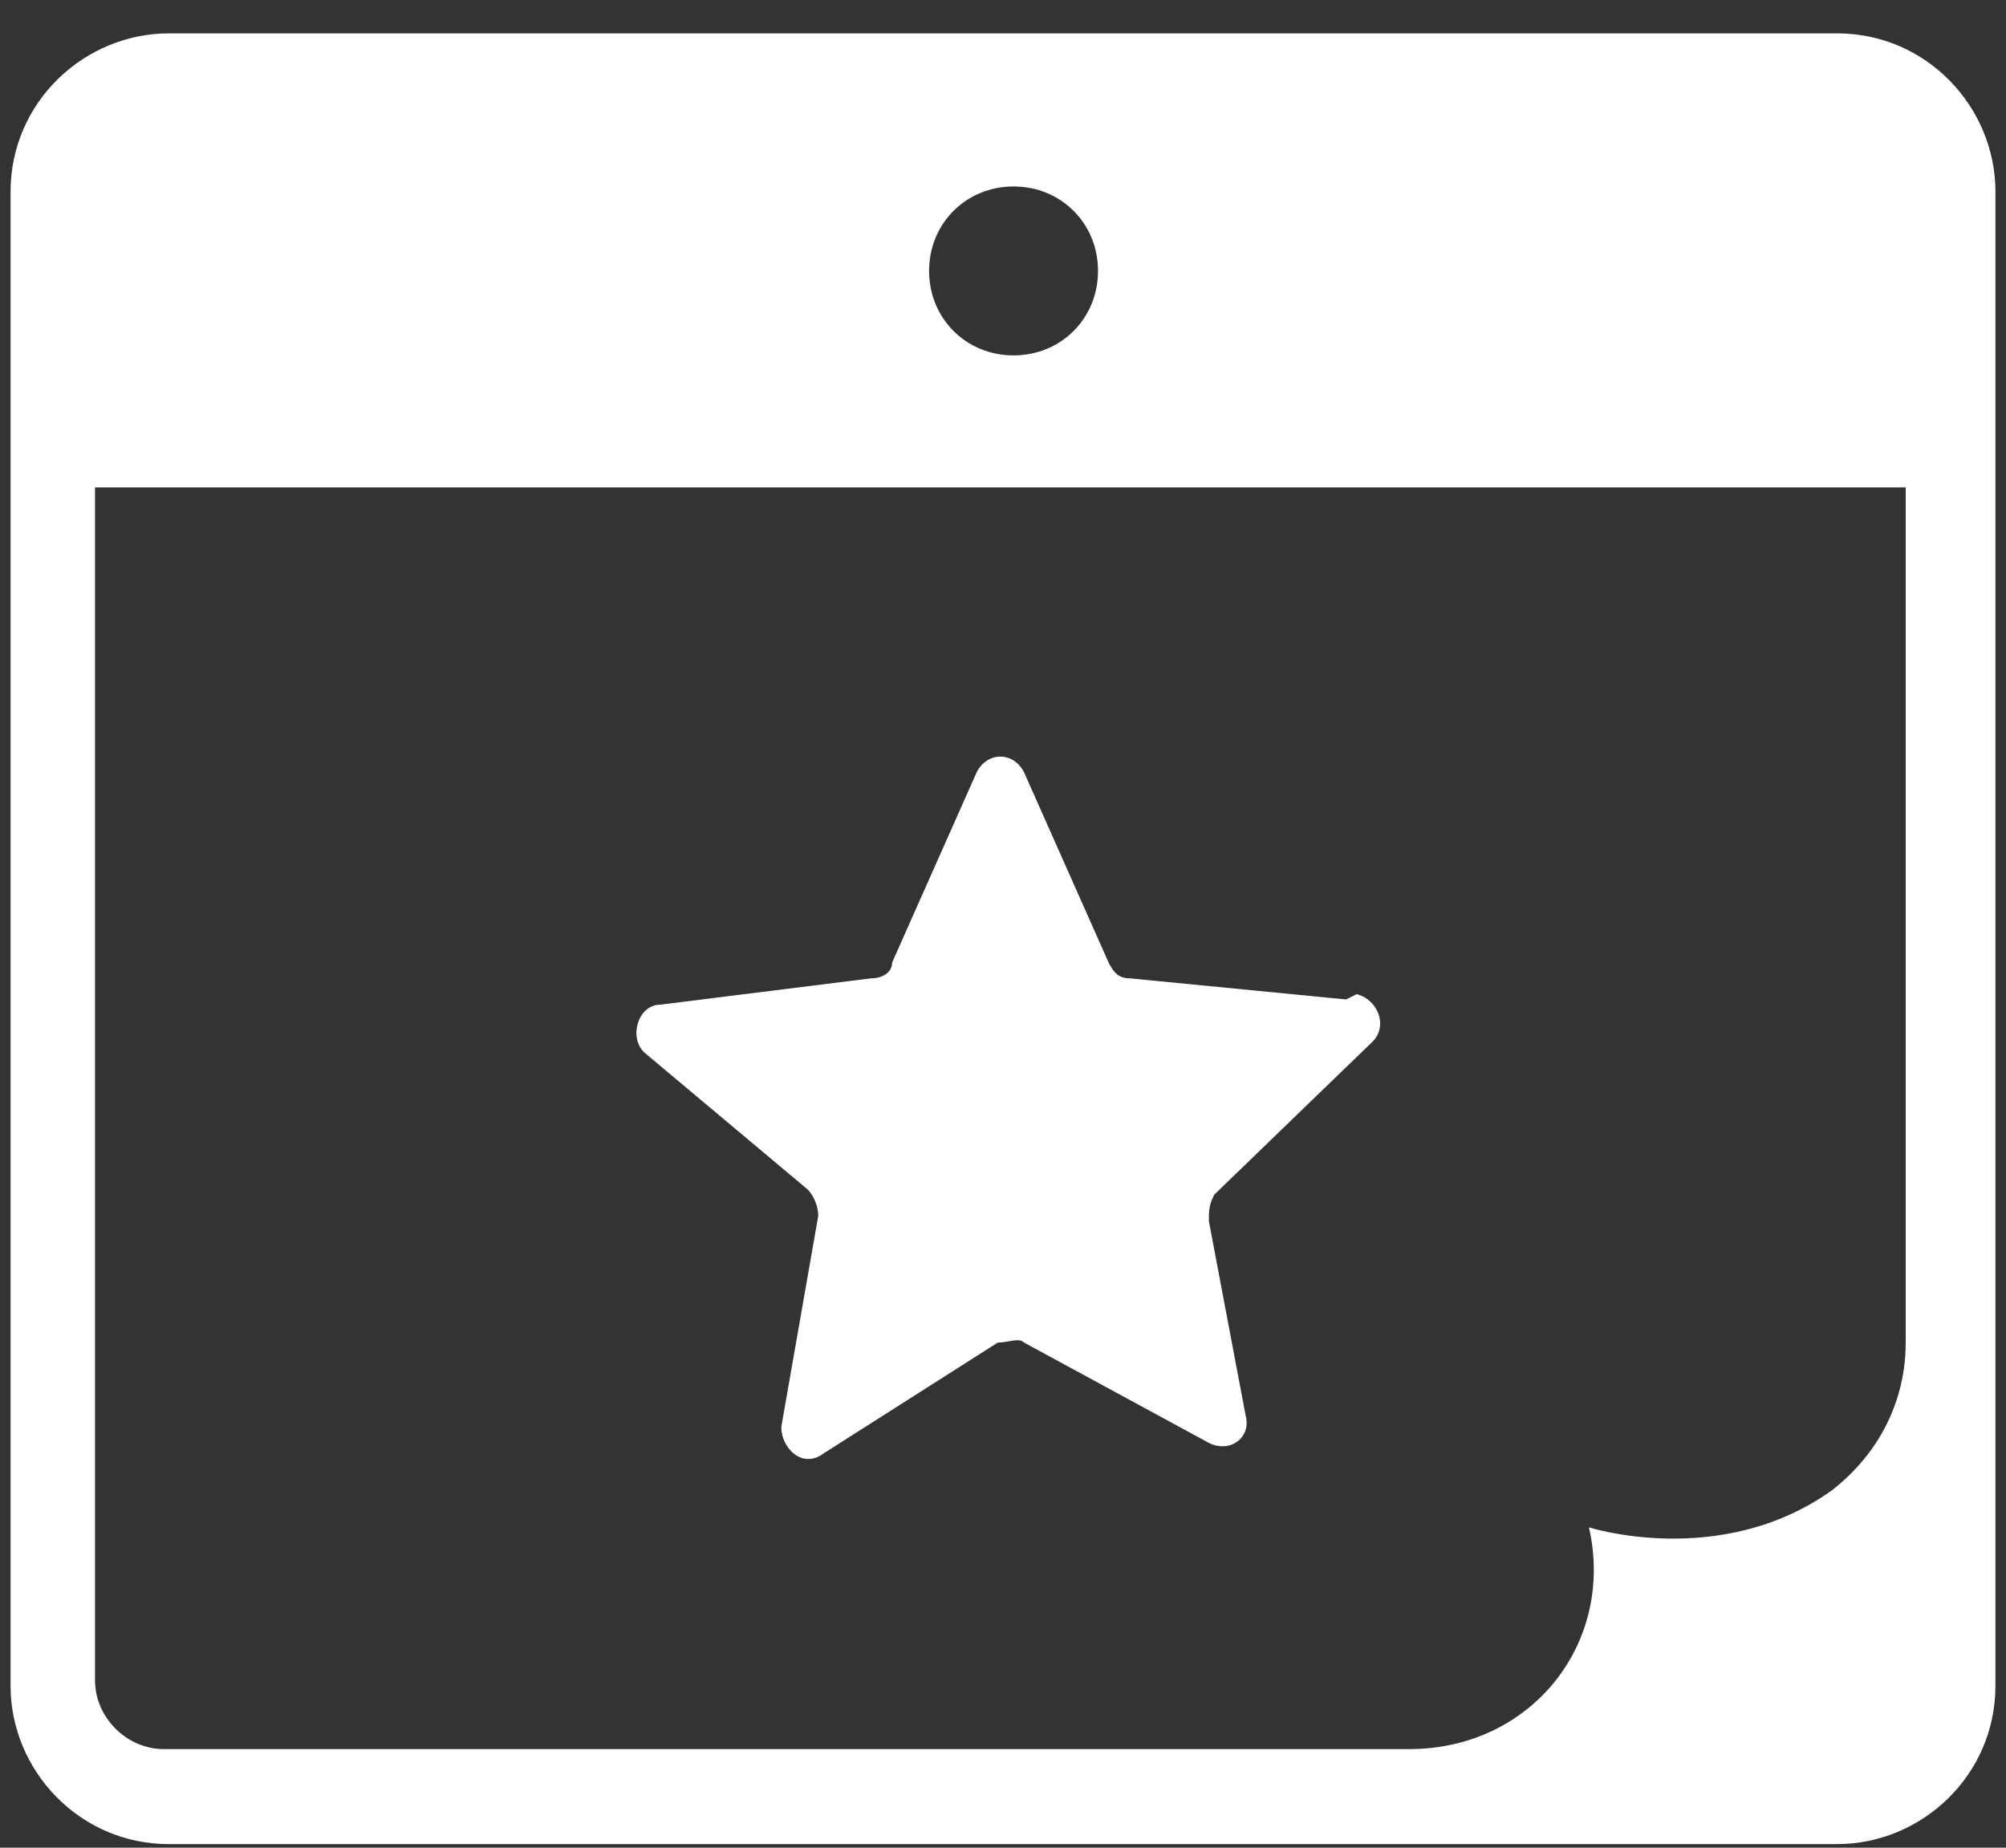 <svg width="38" height="35" viewBox="0 0 38 35" fill="none" xmlns="http://www.w3.org/2000/svg">
<rect x="0" y="0" width="38" height="35" fill="#333333" stroke="none"/>
<path d="M25.5 18.932L21.4 18.532C21.2 18.532 21.1 18.432 21 18.232L19.4 14.632C19.2 14.232 18.7 14.232 18.5 14.632L16.9 18.232C16.9 18.432 16.7 18.532 16.5 18.532L12.5 19.032C12.1 19.032 11.9 19.632 12.2 19.932L15.3 22.532C15.4 22.632 15.5 22.832 15.5 23.032L14.8 27.032C14.8 27.432 15.2 27.832 15.6 27.532L18.9 25.432C19.1 25.432 19.3 25.332 19.4 25.432L22.9 27.332C23.3 27.532 23.7 27.232 23.6 26.832L22.9 23.132C22.9 22.932 22.9 22.832 23 22.632L26 19.732C26.3 19.432 26.1 18.932 25.7 18.832L25.5 18.932Z" fill="white"/>
<path d="M34.8 0.632H3.2C1.6 0.632 0.2 1.932 0.2 3.632V31.932C0.2 33.532 1.5 34.932 3.2 34.932H34.8C36.4 34.932 37.8 33.632 37.8 31.932V3.632C37.8 2.032 36.5 0.632 34.8 0.632ZM20.8 5.132C20.8 6.032 20.1 6.732 19.2 6.732C18.3 6.732 17.6 6.032 17.6 5.132C17.6 4.232 18.3 3.532 19.2 3.532C20.1 3.532 20.8 4.232 20.8 5.132ZM34.7 28.232C32.6 29.732 30.1 28.932 30.1 28.932C30.6 31.132 29 33.132 26.7 33.132H3.1C2.4 33.132 1.8 32.532 1.8 31.831V9.232H36.1V25.432C36.1 26.532 35.6 27.532 34.7 28.232Z" fill="white"/>
</svg>
